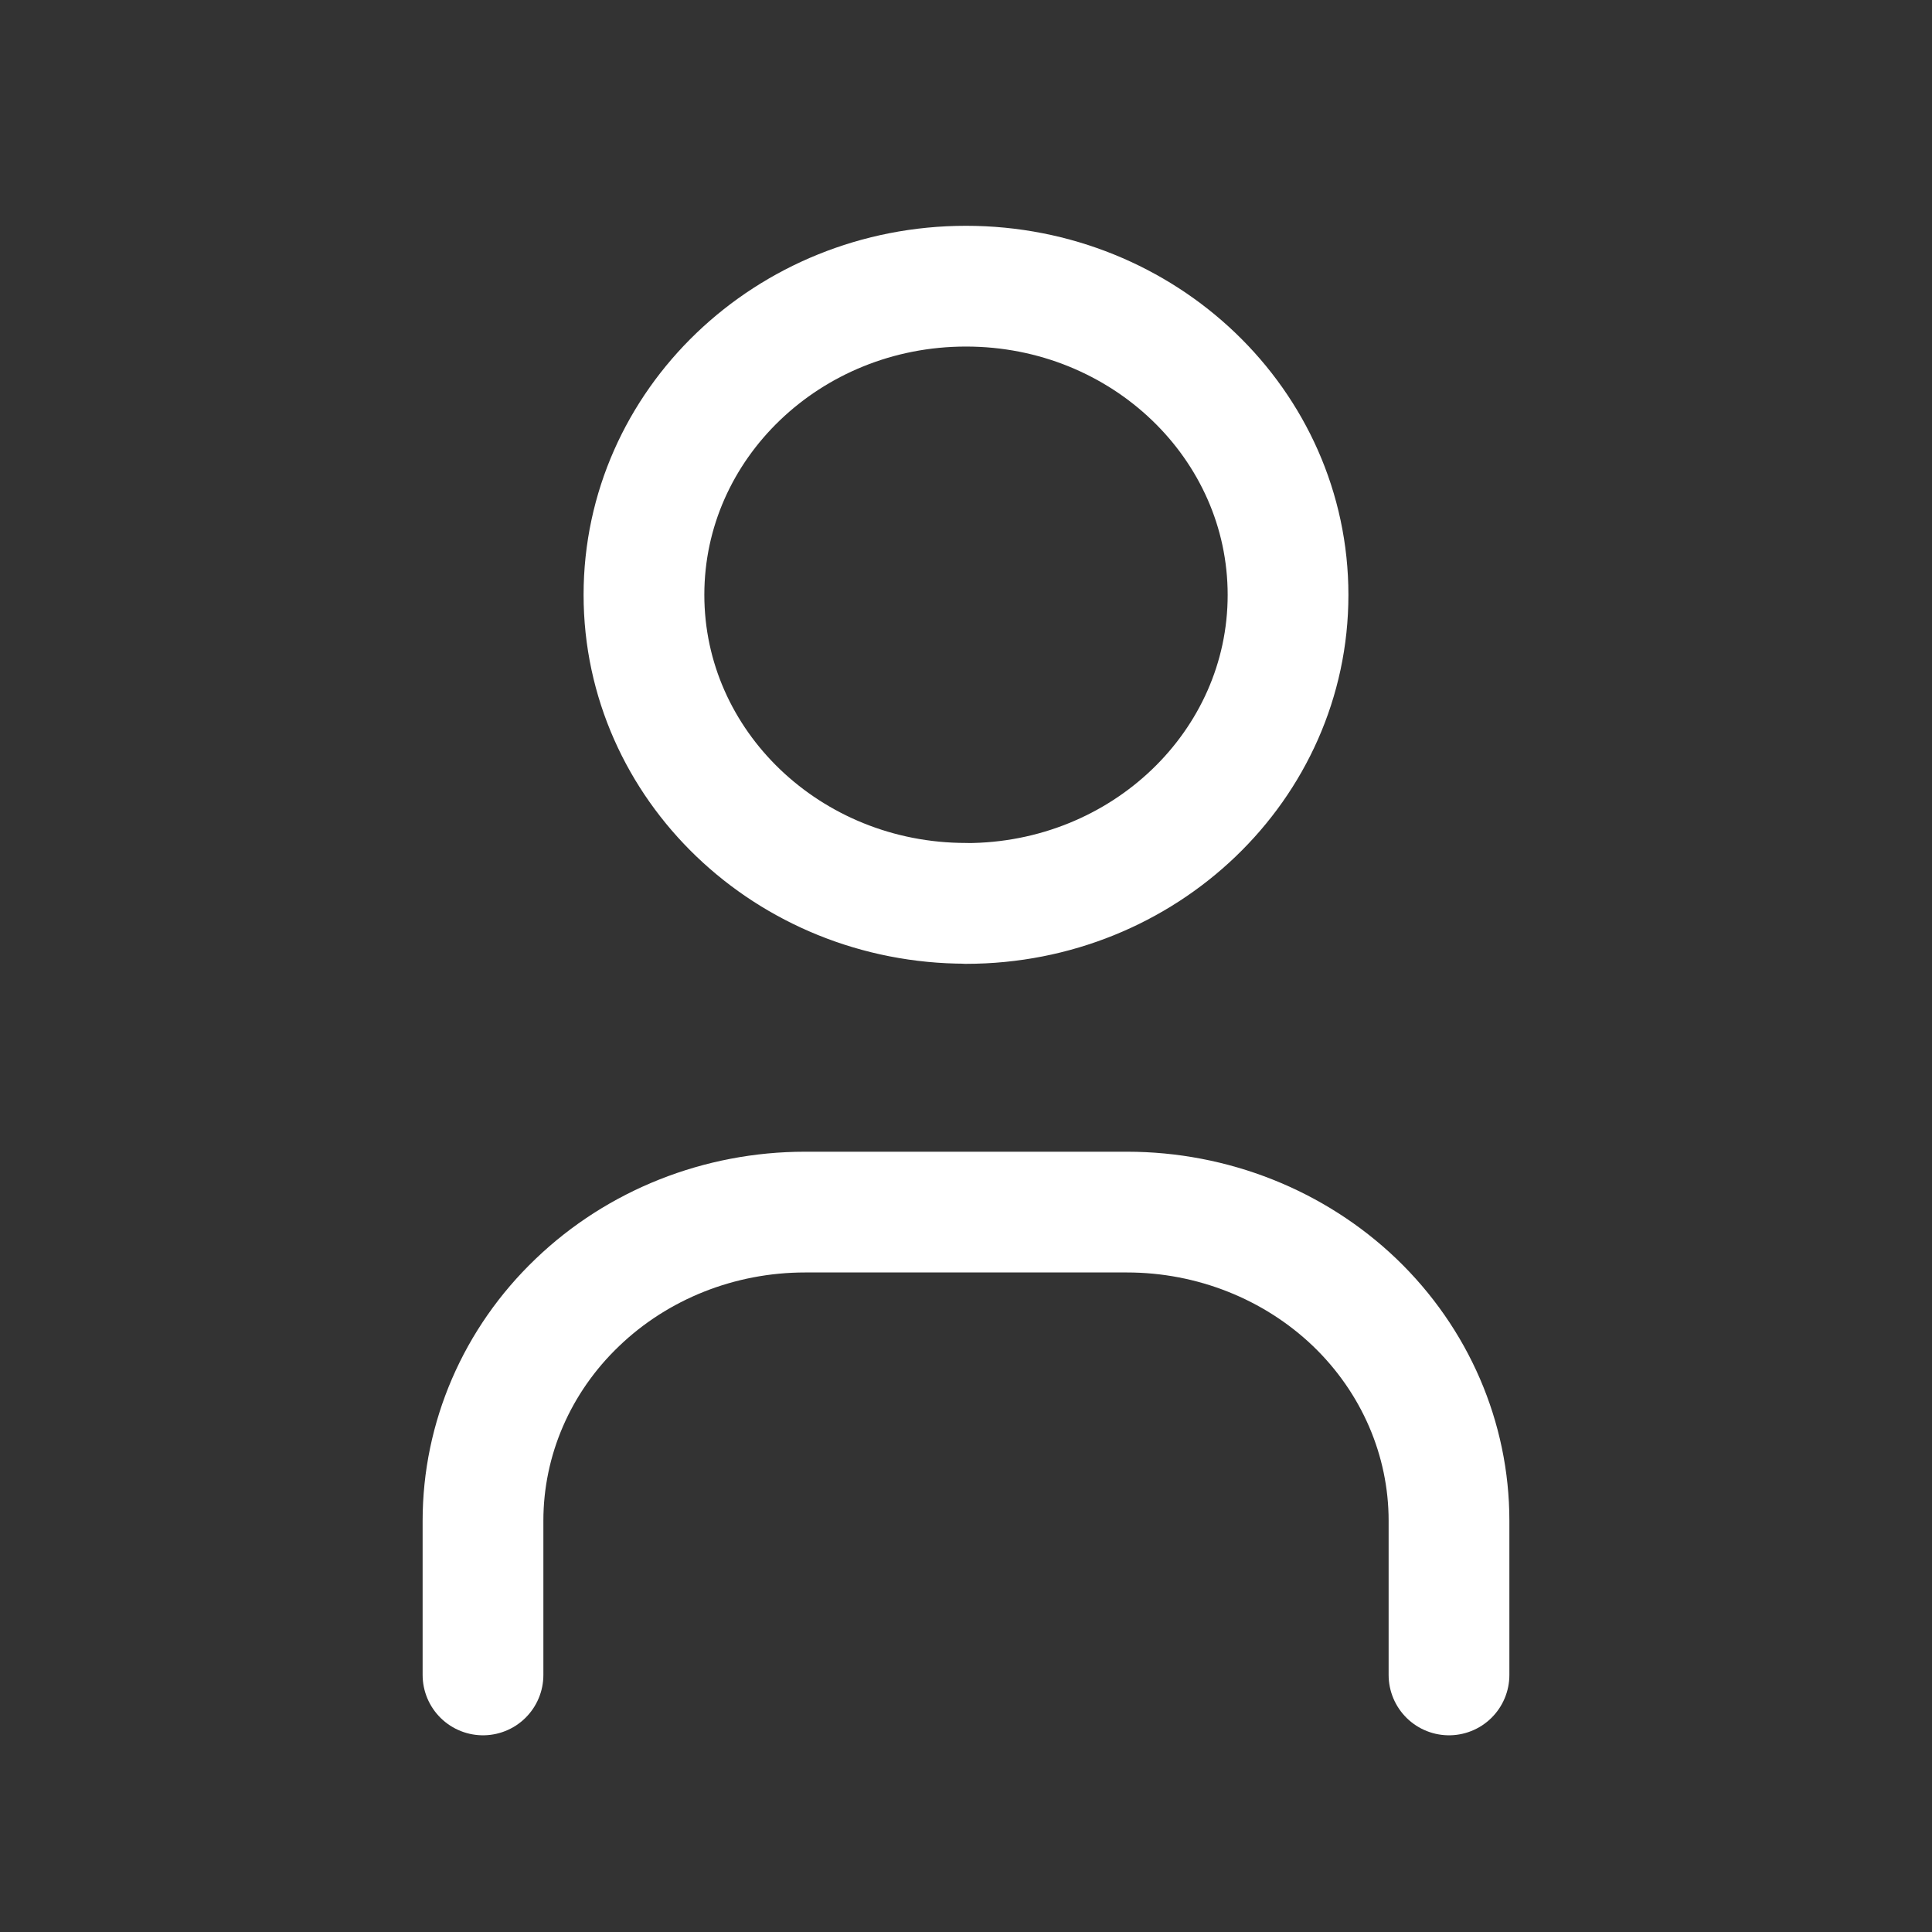 <svg xmlns="http://www.w3.org/2000/svg" width="16" height="16" fill="none" viewBox="0 0 16 16">
    <rect x="0" y="0" width="16" height="16" fill="#333333" stroke="none"/>
    <path stroke="#fff" stroke-linecap="round" stroke-linejoin="round" d="M8 7.482c1.473 0 2.667-1.144 2.667-2.555C10.667 3.515 9.473 2.37 8 2.37c-1.473 0-2.667 1.144-2.667 2.556 0 1.411 1.194 2.555 2.667 2.555zM4 13.871v-1.277c0-.678.28-1.328.781-1.807.5-.48 1.178-.749 1.886-.749h2.666c.708 0 1.386.27 1.886.748.5.48.781 1.13.781 1.808v1.277"/>
</svg>
